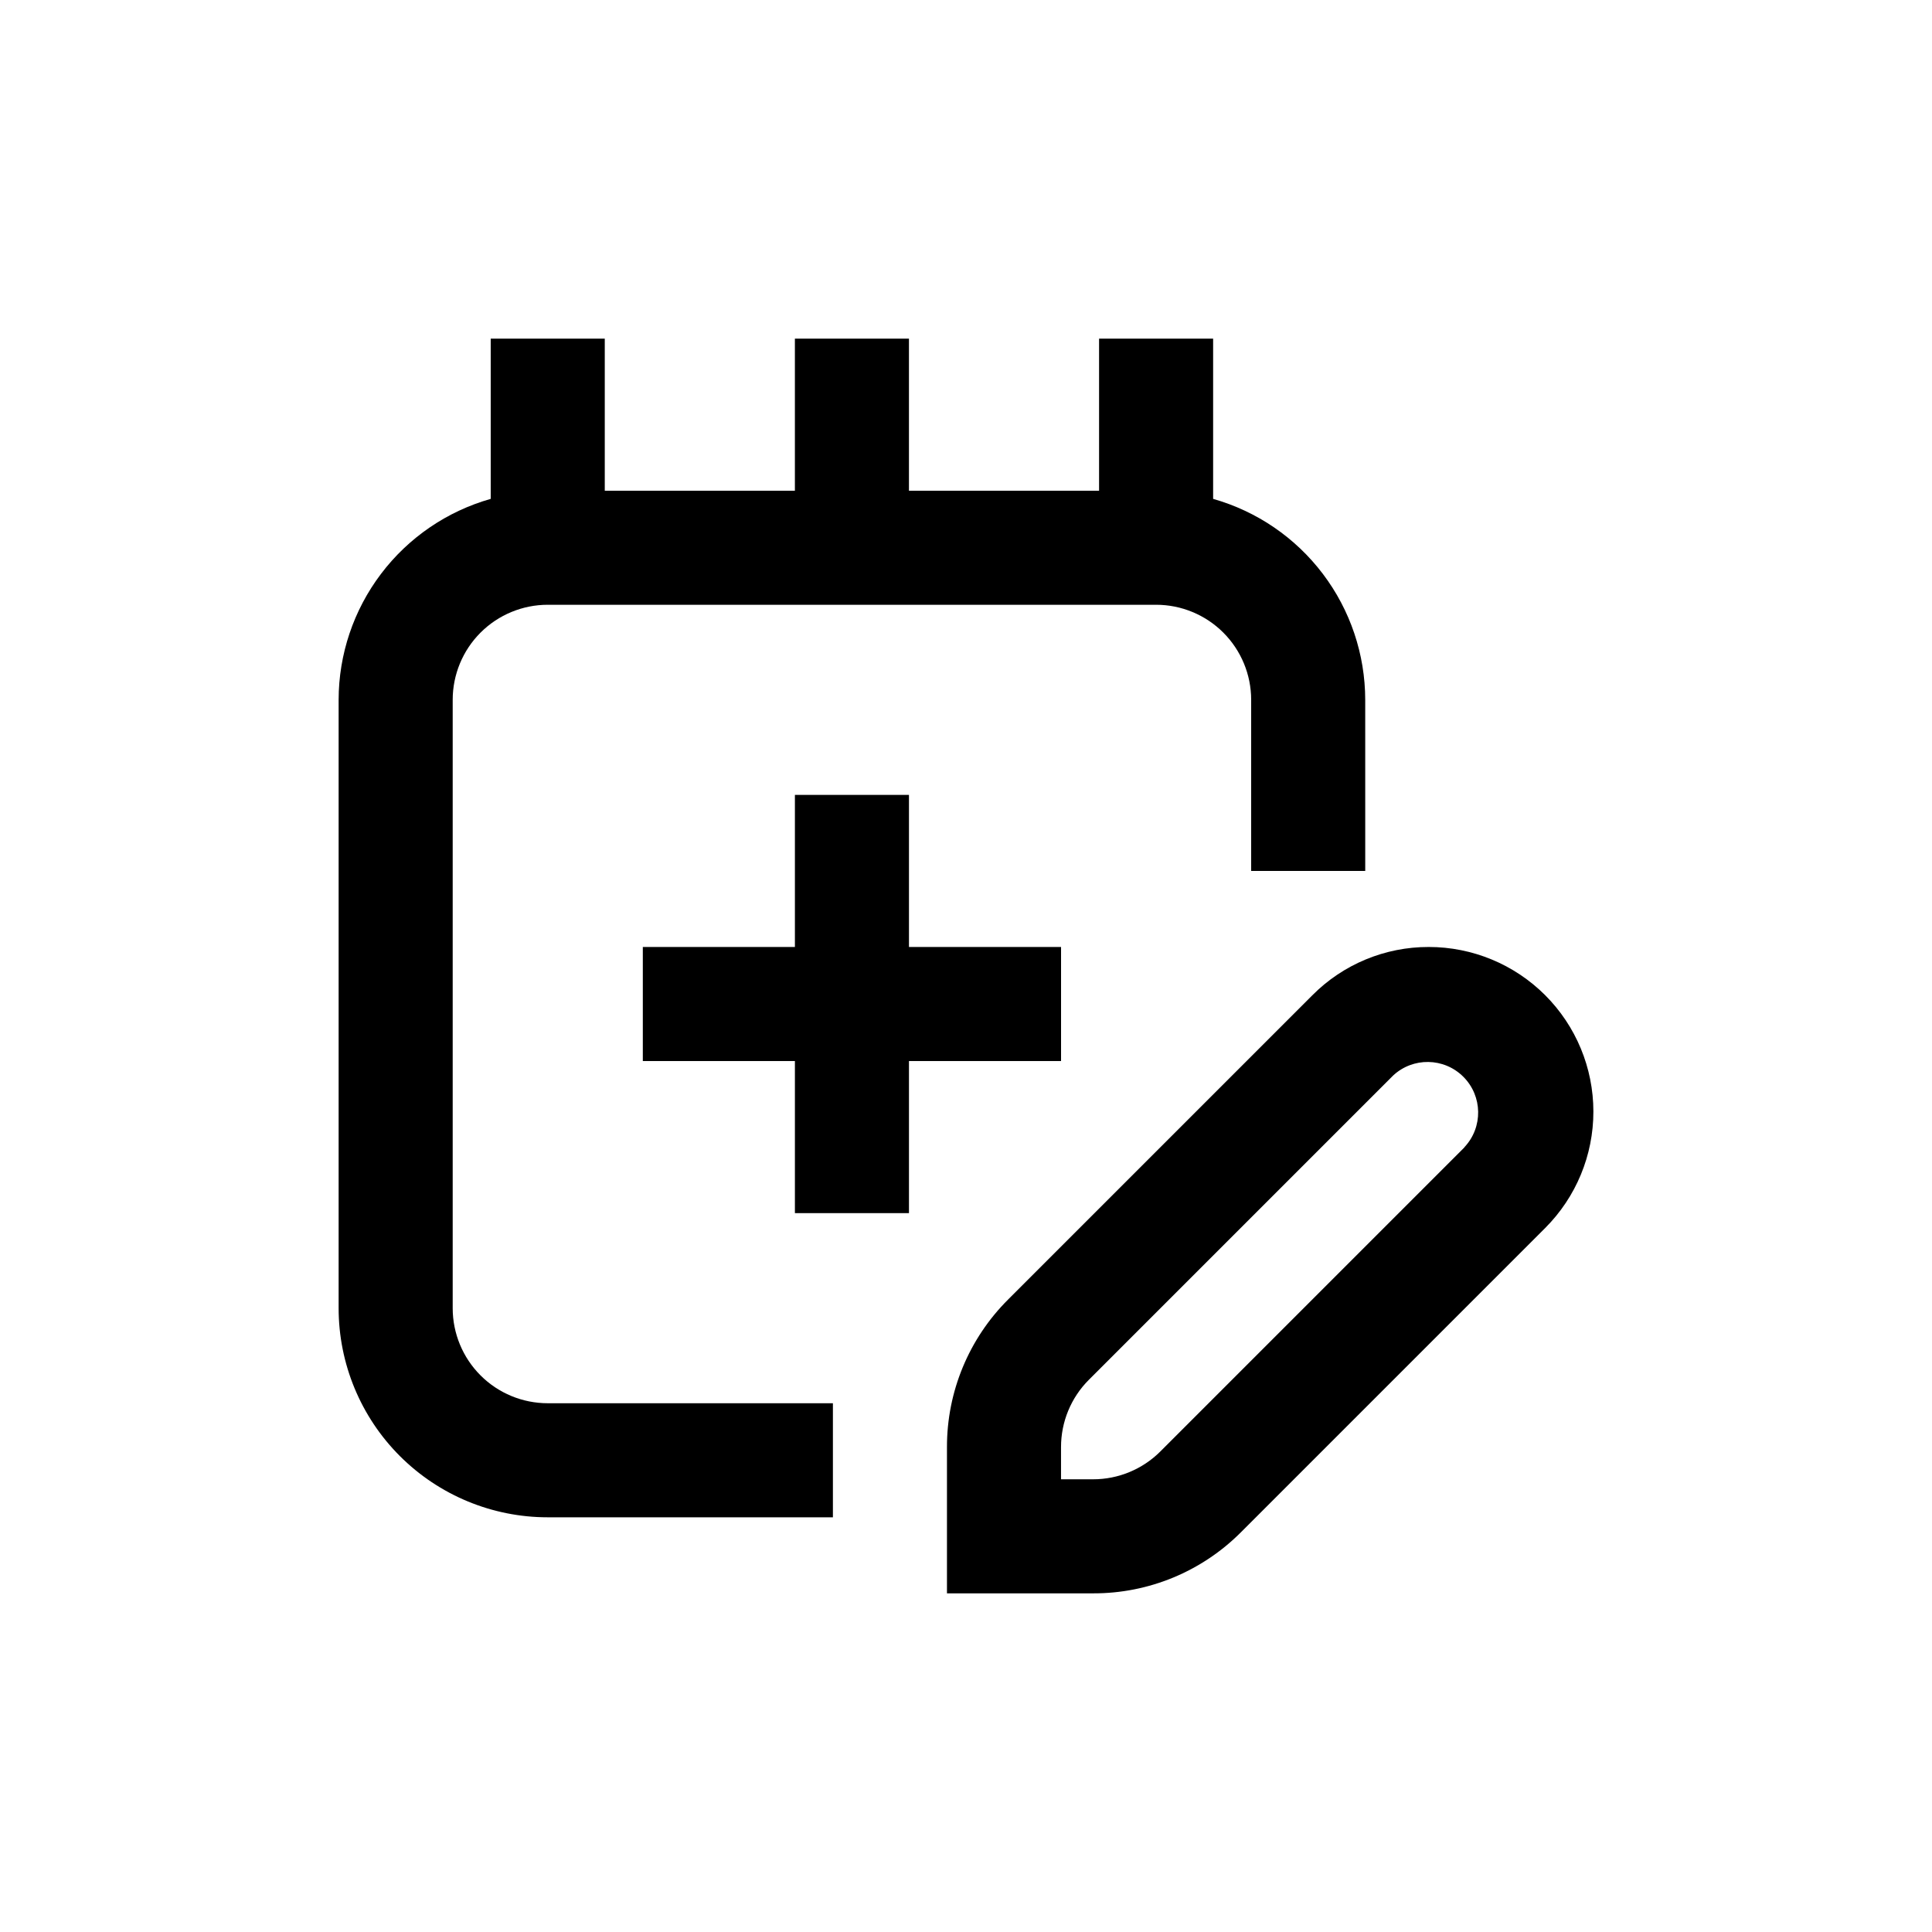 <?xml version="1.0" encoding="UTF-8"?>
<!-- Uploaded to: SVG Repo, www.svgrepo.com, Generator: SVG Repo Mixer Tools -->
<svg fill="#000000" width="800px" height="800px" version="1.1" viewBox="144 144 512 512" xmlns="http://www.w3.org/2000/svg">
 <g>
  <path d="m289.16 546.1h75.57v-30.227h-75.57c-6.68 0-13.09-2.652-17.812-7.379-4.723-4.723-7.379-11.133-7.379-17.812v-161.22c0-6.68 2.656-13.09 7.379-17.812s11.133-7.379 17.812-7.379h161.22c6.68 0 13.09 2.656 17.812 7.379s7.379 11.133 7.379 17.812v45.344h30.23l-0.004-45.344c-0.012-12.051-3.953-23.77-11.227-33.379-7.273-9.609-17.48-16.586-29.078-19.875v-42.469h-30.227v40.305h-50.383v-40.305h-30.227v40.305h-50.383v-40.305h-30.227v42.473-0.004c-11.594 3.289-21.805 10.266-29.074 19.875-7.273 9.609-11.219 21.328-11.23 33.379v161.22c0 14.699 5.84 28.793 16.23 39.188 10.395 10.395 24.488 16.23 39.188 16.23z"/>
  <path d="m425.19 394.96h-40.305v-40.305h-30.227v40.305h-40.305v30.227h40.305v40.305h30.227v-40.305h40.305z"/>
  <path d="m522.62 394.96c-11.574-0.023-22.676 4.582-30.832 12.797l-80.609 80.609c-10.414 10.363-16.254 24.457-16.223 39.145v38.742h38.742c14.707 0.047 28.82-5.797 39.195-16.223l80.609-80.609c8.18-8.184 12.77-19.281 12.762-30.852-0.004-11.57-4.606-22.664-12.789-30.844-8.188-8.18-19.285-12.77-30.855-12.766zm9.473 53.102-80.609 80.609c-4.723 4.707-11.117 7.356-17.785 7.356h-8.516v-8.516c-0.012-6.684 2.637-13.102 7.356-17.832l80.609-80.609v-0.004c5.277-4.957 13.535-4.828 18.656 0.293 5.117 5.117 5.246 13.375 0.289 18.652z"/>
 </g>
</svg>
